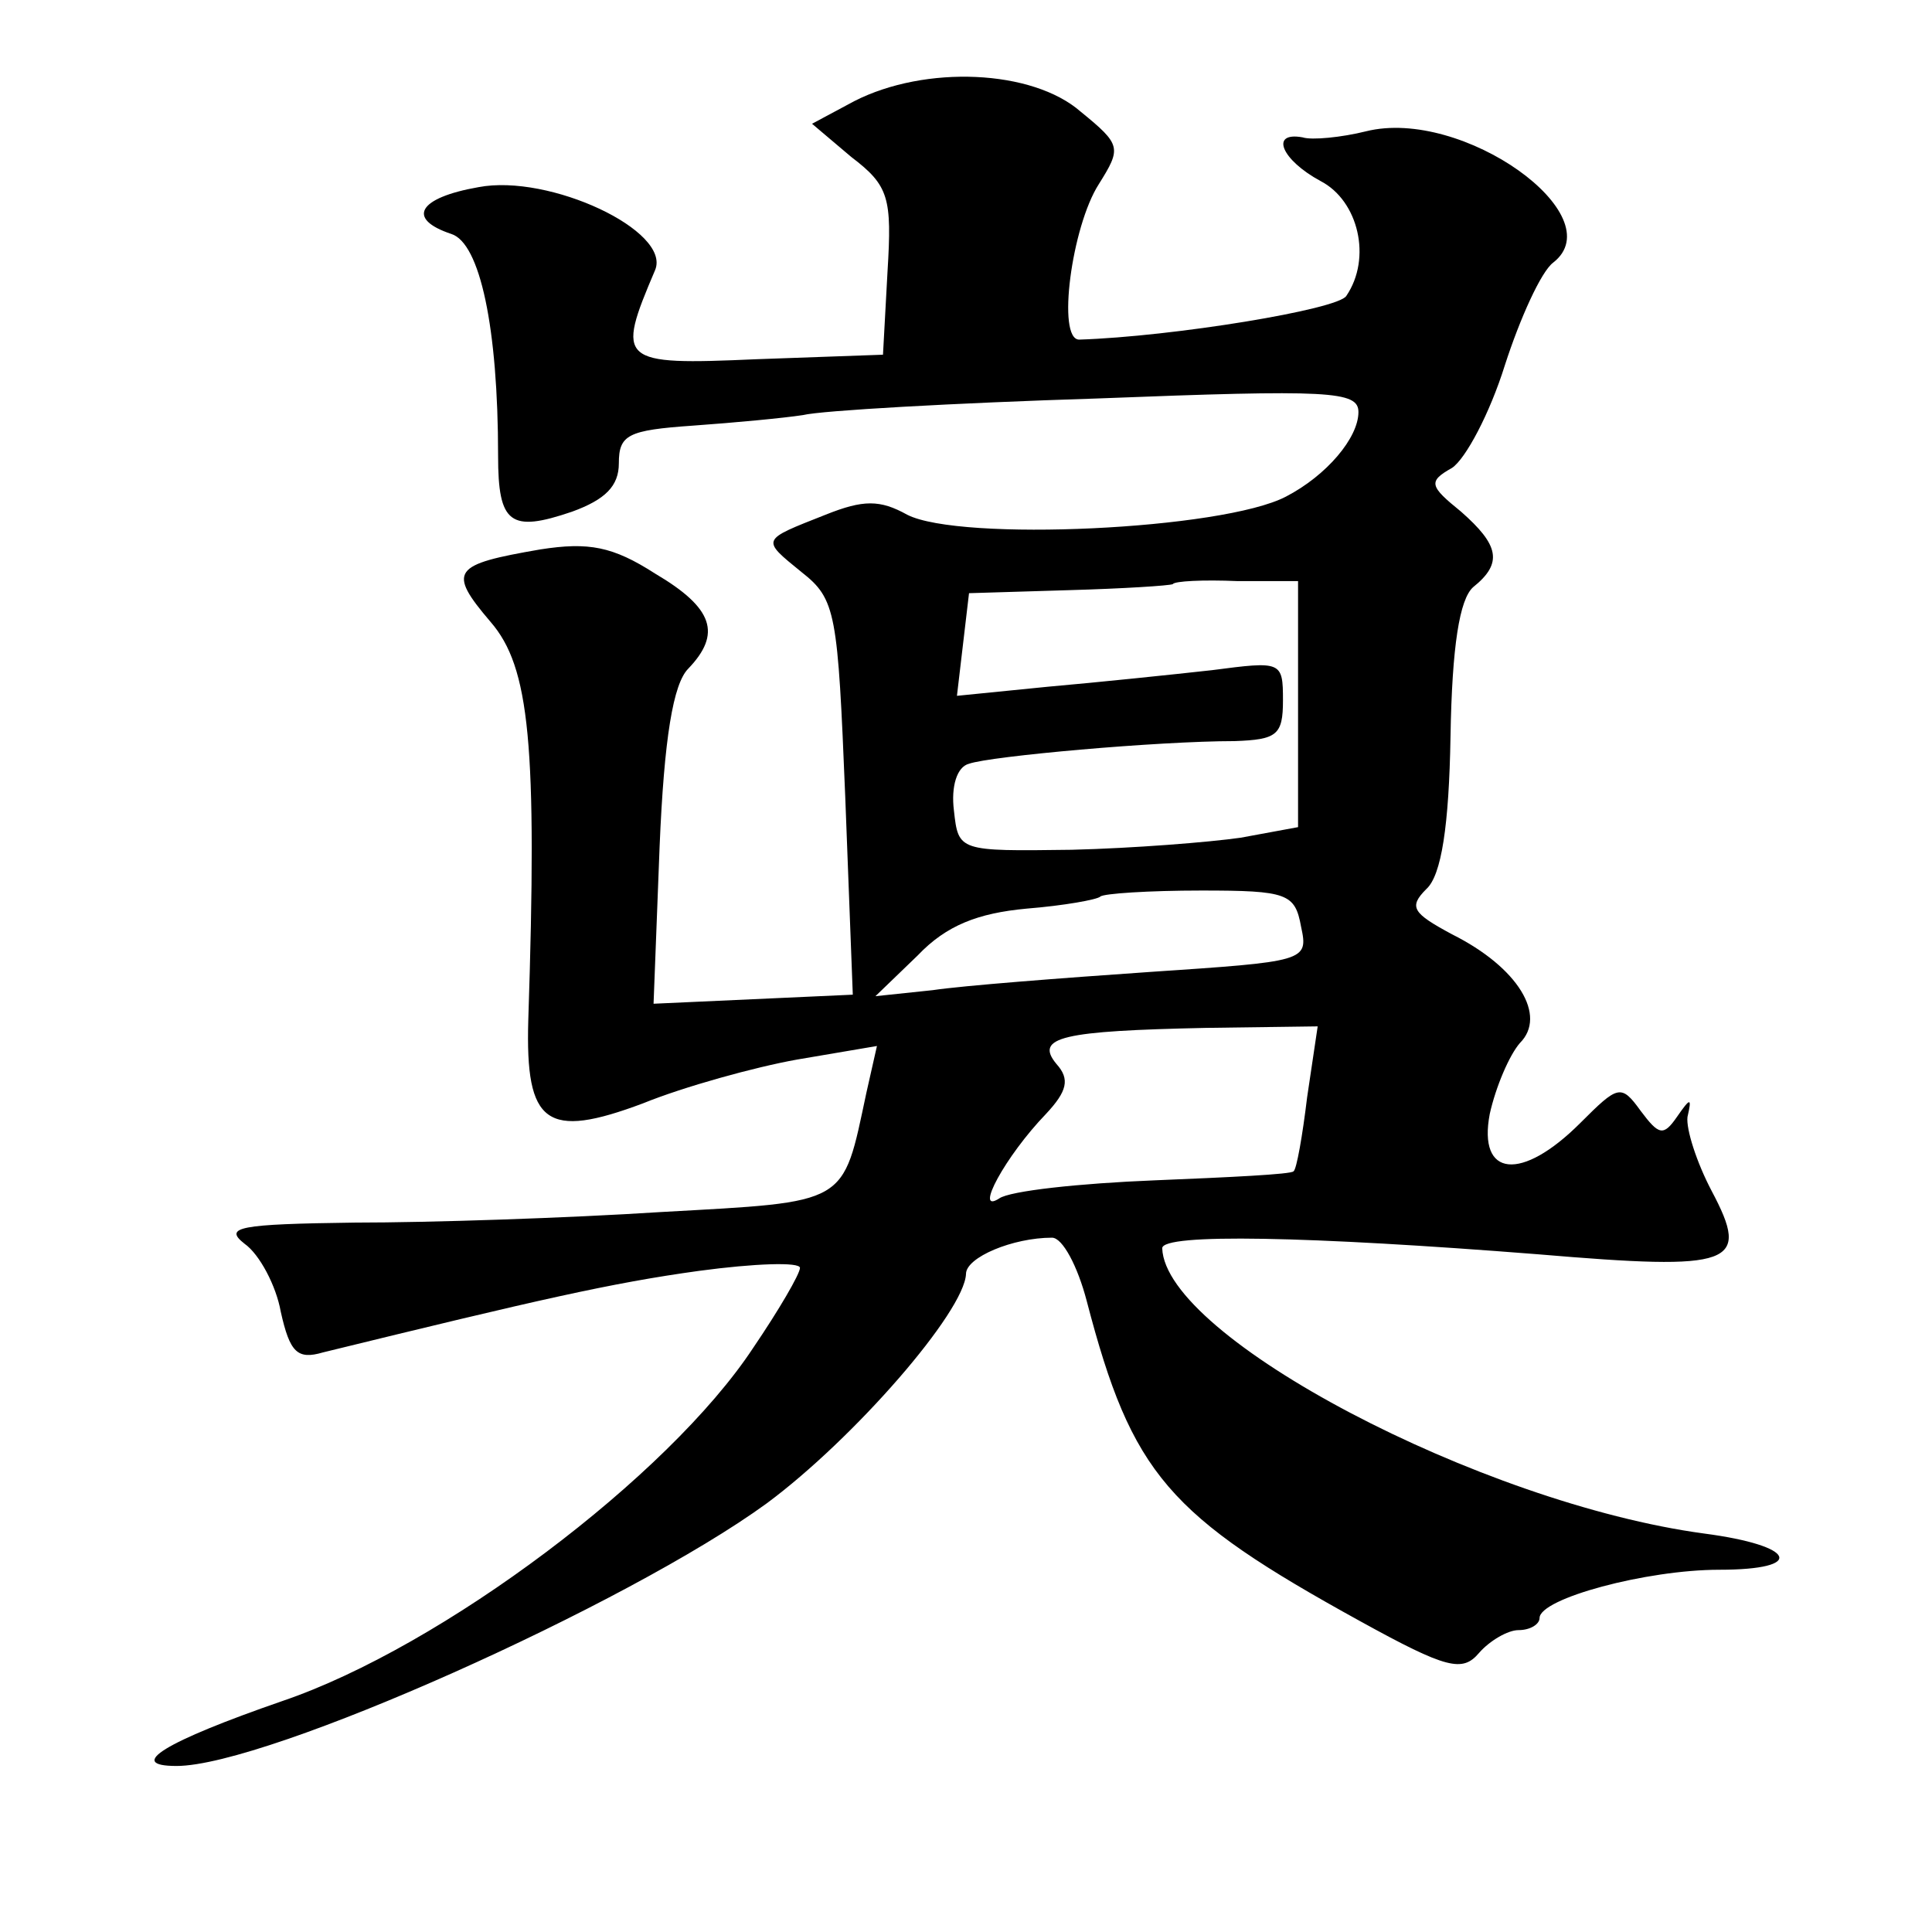 <?xml version="1.0" standalone="no"?>
<!DOCTYPE svg PUBLIC "-//W3C//DTD SVG 20010904//EN"
 "http://www.w3.org/TR/2001/REC-SVG-20010904/DTD/svg10.dtd">
<svg version="1.0" xmlns="http://www.w3.org/2000/svg"
 width="128pt" height="128pt" viewBox="0 0 128 128"
 preserveAspectRatio="xMidYMid meet">
<g transform="translate(0,128) scale(0.1,-0.1)"
fill="#0" stroke="none">
<path d="M566 1213 l-28 -15 26 -22 c25 -19 27 -27 24 -76 l-3 -55 -84 -3 c-91
-4 -93 -2 -67 59 11 26 -70 64 -117 55 -40 -7 -48 -21 -18 -31 19 -6 31 -62 31
-147 0 -45 8 -51 49 -37 22 8 31 17 31 32 0 19 6 22 49 25 28 2 60 5 73 7 12 3
100 8 195 11 154 6 173 5 173 -9 0 -17 -21 -42 -48 -56 -42 -22 -216 -30 -251 -12
-18 10 -29 10 -54 0 -43 -17 -43 -16 -16 -38 23 -18 24 -27 29 -149 l5 -131 -66
-3 -66 -3 4 104 c3 72 9 108 19 118 22 23 17 40 -22 63 -28 18 -44 21 -76 16 -58
-10 -62 -14 -33 -48 26 -30 31 -81 25 -264 -2 -69 12 -79 76 -55 27 11 74 24 102
29 l53 9 -7 -31 c-16 -75 -11 -72 -136 -79 -62 -4 -153 -7 -203 -7 -77 -1 -87 -3
-73 -14 10 -7 21 -28 24 -45 6 -27 11 -32 28 -27 143 35 191 46 249 54 37 5 67
6 67 2 0 -4 -14 -28 -31 -53 -56 -85 -206 -198 -312 -234 -78 -27 -104 -43 -70
-43 60 0 299 107 391 174 58 43 131 127 132 152 0 11 31 24 57 24 7 0 17 -19 23
-42 30 -115 54 -142 181 -212 58 -32 68 -34 79 -21 7 8 19 15 26 15 8 0 14 4 14
8 0 13 71 32 119 32 58 0 51 16 -10 24 -148 20 -357 130 -359 189 0 10 97 8 249
-4 130 -11 141 -7 115 42 -10 19 -17 41 -16 49 3 13 2 13 -7 0 -9 -13 -12 -12 -24
4 -13 18 -15 17 -40 -8 -39 -39 -68 -36 -60 6 4 18 13 39 20 47 18 18 -1 50 -45
72 -26 14 -29 18 -17 30 10 9 15 42 16 101 1 60 6 91 15 99 20 16 17 28 -8 50 -21
17 -22 20 -6 29 9 6 25 36 35 68 10 31 24 62 32 68 40 31 -60 103 -124 87 -16 -4
-36 -6 -42 -4 -22 4 -14 -15 12 -29 25 -13 34 -51 17 -76 -5 -9 -115 -27 -177 -29
-15 0 -5 75 13 103 15 24 15 26 -12 48 -32 28 -103 31 -150 7z m294 -400 l0 -81
-38 -7 c-21 -3 -71 -7 -112 -8 -75 -1 -75 -1 -78 26 -2 16 2 29 10 31 14 5 125
15 176 15 28 1 32 4 32 27 0 26 -1 26 -47 20 -27 -3 -75 -8 -109 -11 l-60 -6 4
34 4 34 66 2 c36 1 67 3 69 4 1 2 20 3 43 2 l40 0 0 -82z m2 -147 c5 -23 3 -23
-101 -30 -58 -4 -123 -9 -143 -12 l-38 -4 28 27 c19 20 40 28 72 31 25 2 47 6 49
8 2 2 32 4 67 4 57 0 62 -2 66 -24z m4 -113 c-3 -25 -7 -48 -9 -49 -1 -2 -43 -4
-92 -6 -50 -2 -96 -7 -103 -12 -17 -11 4 28 31 56 14 15 16 23 7 33 -15 18 4 22
99 24 l74 1 -7 -47z"/>
</g>
</svg>
